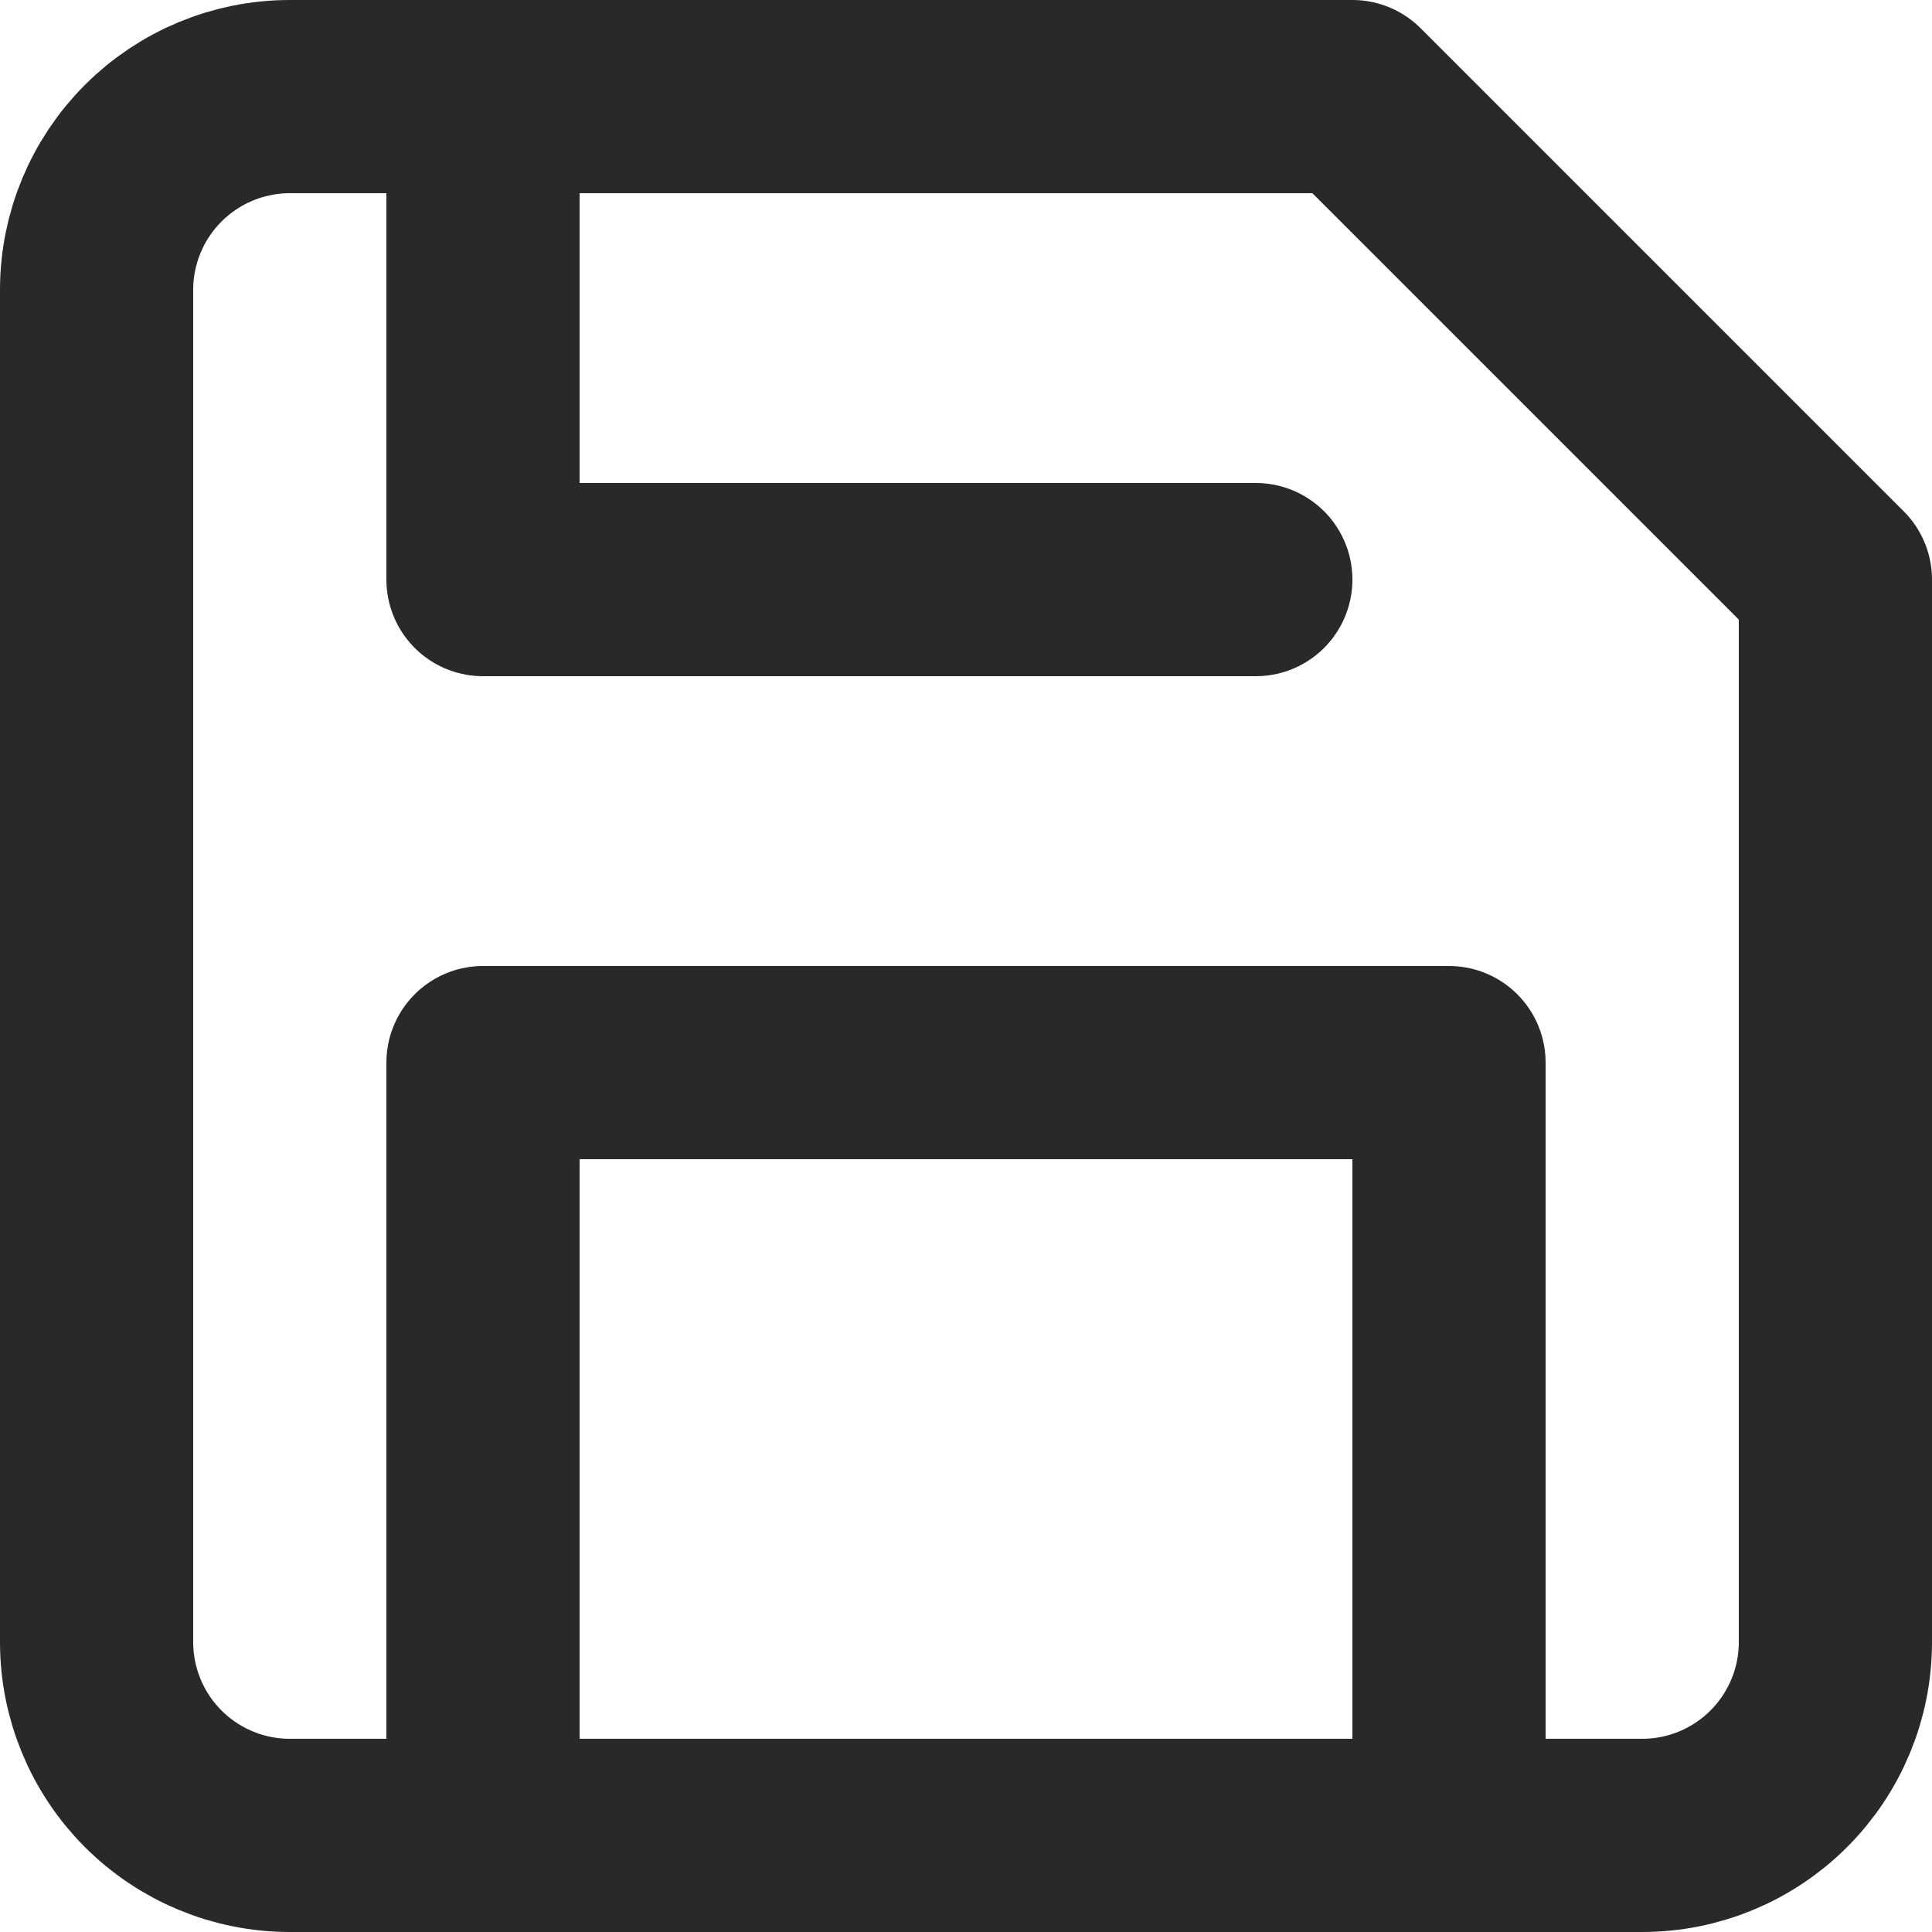<?xml version="1.0" encoding="UTF-8"?> <svg xmlns="http://www.w3.org/2000/svg" width="20" height="20" viewBox="0 0 20 20" fill="none"><path d="M17 19H3C2.47 19 1.961 18.789 1.586 18.414C1.211 18.039 1 17.53 1 17V3C1 2.47 1.211 1.961 1.586 1.586C1.961 1.211 2.47 1 3 1H14L19 6V17C19 17.53 18.789 18.039 18.414 18.414C18.039 18.789 17.53 19 17 19Z" stroke="#292929" stroke-width="2" stroke-linecap="round" stroke-linejoin="round"></path><path d="M15 19V11H5V19" stroke="#292929" stroke-width="2" stroke-linecap="round" stroke-linejoin="round"></path><path d="M5 1V6H13" stroke="#292929" stroke-width="2" stroke-linecap="round" stroke-linejoin="round"></path></svg> 